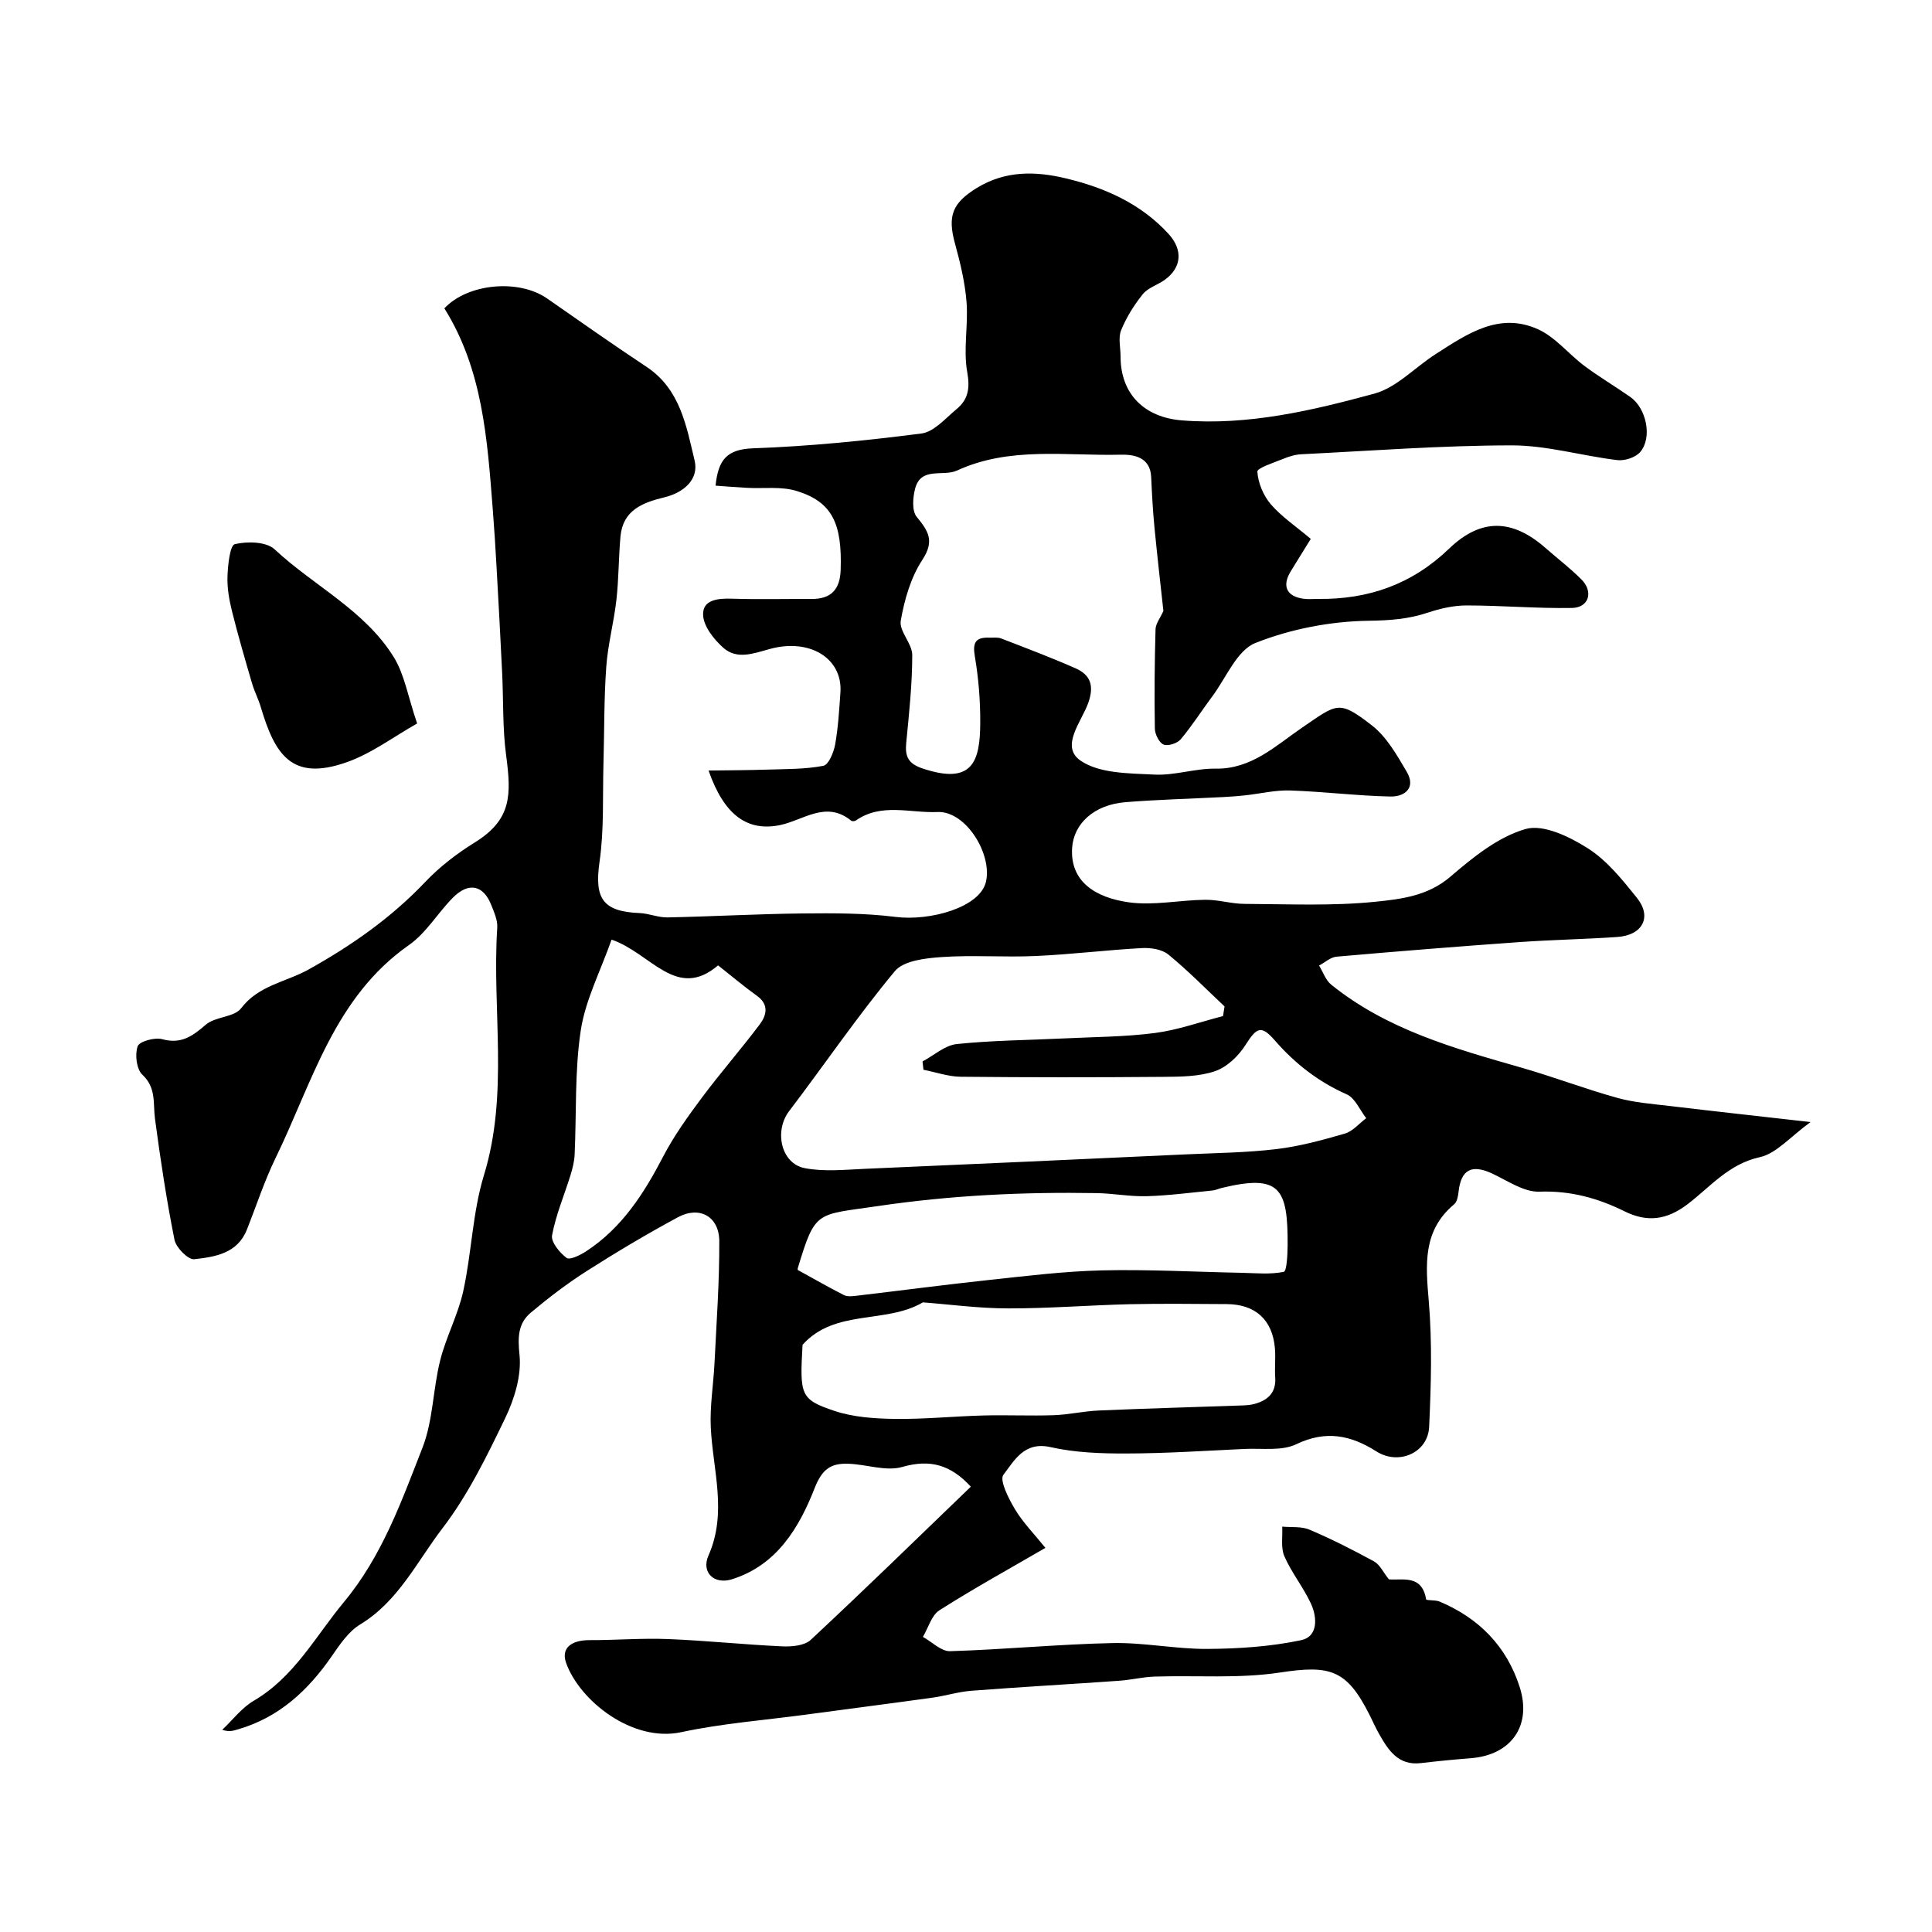 <svg enable-background="new 0 0 400 400" viewBox="0 0 400 400" xmlns="http://www.w3.org/2000/svg"><path d="m271.38 111.57c-1.54 2.49-2.8 4.56-4.09 6.62-1.94 3.1-.96 5.31 2.63 5.78.98.13 2 .02 3 .03 10.41.13 19.44-3.04 27.09-10.4 6.63-6.38 13.1-6.18 19.99-.13 2.47 2.17 5.11 4.18 7.43 6.51 2.52 2.53 1.53 5.83-1.96 5.89-7.27.13-14.55-.52-21.83-.52-2.67 0-5.44.63-7.99 1.48-4.03 1.35-7.9 1.63-12.23 1.69-7.91.11-16.18 1.69-23.52 4.61-3.83 1.53-6.03 7.2-8.91 11.05-2.2 2.95-4.18 6.08-6.54 8.89-.71.84-2.65 1.46-3.55 1.08-.93-.4-1.78-2.14-1.8-3.3-.12-6.85-.05-13.71.14-20.56.03-1.17.97-2.32 1.63-3.8-.51-4.71-1.24-10.99-1.85-17.28-.34-3.47-.52-6.95-.68-10.43-.18-4.2-3.66-4.7-6.31-4.64-11.36.28-22.99-1.74-33.89 3.28-2.89 1.33-7.47-.89-8.68 3.77-.48 1.84-.68 4.58.33 5.81 2.4 2.94 3.76 4.96 1.18 8.9-2.4 3.65-3.72 8.25-4.48 12.62-.37 2.15 2.38 4.71 2.38 7.09 0 6.08-.66 12.16-1.25 18.23-.27 2.81.44 4.27 3.38 5.26 10.36 3.48 11.92-1.44 11.95-9.47.02-4.58-.35-9.22-1.12-13.73-.5-2.9.17-3.98 2.99-3.88.83.03 1.74-.12 2.47.17 5.15 1.99 10.33 3.94 15.38 6.17 3.15 1.39 3.9 3.64 2.63 7.2-1.39 3.88-5.87 8.99-1.57 11.93 3.94 2.69 10.06 2.61 15.27 2.88 4.19.22 8.46-1.3 12.68-1.23 7.44.13 12.48-4.79 17.82-8.43 7.37-5.02 7.6-5.91 14.55-.51 3.05 2.37 5.17 6.14 7.19 9.57 1.99 3.38-.43 5.21-3.41 5.14-6.91-.15-13.81-1.02-20.73-1.25-3.09-.1-6.21.67-9.32 1.01-1.48.16-2.96.27-4.45.35-6.76.35-13.54.52-20.29 1.06-6.57.52-10.75 4.48-11.07 9.48-.45 7.04 4.94 10.29 11.7 11.25 5.16.73 10.56-.47 15.86-.52 2.72-.03 5.44.84 8.16.85 9.02.04 18.1.47 27.03-.44 5.3-.54 10.91-1.18 15.58-5.2 4.66-4 9.87-8.23 15.55-9.86 3.69-1.06 9.15 1.61 12.92 4.01 3.96 2.52 7.12 6.49 10.13 10.23 3.18 3.95 1.2 7.74-4.03 8.11-6.76.47-13.54.58-20.3 1.06-12.63.9-25.25 1.91-37.86 3.02-1.25.11-2.41 1.21-3.61 1.84.82 1.33 1.35 3.01 2.5 3.94 11.56 9.34 25.52 13.22 39.44 17.21 6.66 1.91 13.16 4.4 19.83 6.25 3.54.98 7.3 1.25 10.98 1.69 9.18 1.1 18.38 2.1 29.01 3.31-4.2 3.03-7.06 6.51-10.51 7.27-6.5 1.42-10.3 6.22-15.04 9.8-4.26 3.21-8.27 3.74-12.99 1.4-5.51-2.73-11.2-4.29-17.6-4.06-3.26.12-6.66-2.32-9.91-3.81-4.09-1.87-6.31-.77-6.82 3.76-.1.92-.3 2.14-.92 2.66-6.55 5.48-5.9 12.5-5.26 20.04.73 8.62.48 17.37.08 26.04-.25 5.39-6.31 8.01-10.9 5.1-5.31-3.37-10.45-4.45-16.61-1.5-3.04 1.46-7.13.8-10.75.98-8.12.38-16.25.92-24.37.94-5.27.02-10.67-.17-15.77-1.32-5.47-1.23-7.5 2.83-9.74 5.72-.87 1.12 1.07 4.94 2.38 7.13 1.66 2.77 3.99 5.13 6.31 8.01-7.69 4.47-14.96 8.47-21.94 12.92-1.64 1.05-2.31 3.63-3.42 5.51 1.88 1.04 3.79 3.02 5.63 2.96 11.21-.34 22.4-1.44 33.61-1.68 6.56-.14 13.14 1.26 19.7 1.21 6.48-.04 13.06-.48 19.38-1.81 3.5-.74 3.34-4.7 2.02-7.56-1.57-3.39-4-6.38-5.5-9.8-.78-1.77-.34-4.08-.45-6.15 1.9.18 4-.08 5.67.64 4.56 1.94 9 4.19 13.35 6.57 1.19.65 1.87 2.22 3.07 3.71 2.75.24 6.84-1.08 7.7 4.13.05.29 1.9.09 2.77.46 8.16 3.42 13.91 9.28 16.6 17.69 2.58 8.06-1.79 14.1-10.12 14.75-3.44.27-6.88.6-10.31 1.01-4.7.56-6.74-2.64-8.66-6.01-.73-1.28-1.32-2.64-1.98-3.95-4.75-9.45-8.19-10.37-18.57-8.79-8.5 1.29-17.3.56-25.96.84-2.44.08-4.85.69-7.29.86-10.2.72-20.4 1.29-30.59 2.07-2.75.21-5.44 1.07-8.19 1.45-8.74 1.21-17.48 2.33-26.22 3.51-8.58 1.15-17.27 1.81-25.71 3.62-10.06 2.16-20.98-6.46-23.81-14.3-1.1-3.05.96-4.77 4.87-4.76 5.41.02 10.82-.44 16.22-.22 7.88.31 15.74 1.15 23.62 1.51 1.98.09 4.63-.13 5.92-1.34 11.15-10.39 22.07-21.04 33.15-31.72-4.12-4.46-8.33-5.77-14.17-4.09-3.39.98-7.45-.54-11.22-.66-3.52-.11-5.38 1.02-6.96 5.08-3.19 8.15-7.82 15.95-17.14 18.85-3.66 1.14-6.37-1.44-4.83-4.92 3.94-8.91.9-17.68.48-26.54-.21-4.41.55-8.85.77-13.29.41-8.43 1.03-16.86.99-25.28-.03-5.09-4.09-7.34-8.55-4.94-6.42 3.46-12.7 7.2-18.85 11.12-4.05 2.58-7.92 5.53-11.6 8.62-2.68 2.25-2.74 5.08-2.36 8.79.43 4.24-1.05 9.1-2.97 13.08-3.8 7.89-7.72 15.93-13.01 22.83-5.26 6.87-9.11 15.09-17.02 19.88-2.41 1.46-4.2 4.15-5.87 6.56-4.91 7.1-10.91 12.69-19.41 15.15-.9.26-1.77.6-3.27.1 2.16-2.04 4.04-4.56 6.53-6.02 8.41-4.93 12.75-13.31 18.68-20.45 7.92-9.55 11.89-20.81 16.24-31.91 2.21-5.65 2.17-12.15 3.68-18.13 1.22-4.86 3.7-9.43 4.77-14.31 1.74-7.93 1.92-16.28 4.28-23.99 5.2-16.96 1.65-34.21 2.76-51.27.1-1.53-.65-3.19-1.24-4.69-1.64-4.16-4.72-4.8-7.97-1.49-3.13 3.17-5.51 7.29-9.07 9.78-15.5 10.85-19.98 28.42-27.6 44.06-2.33 4.79-3.99 9.91-5.96 14.87-1.96 4.95-6.61 5.63-10.9 6.12-1.24.14-3.75-2.38-4.08-4.01-1.66-8.29-2.92-16.66-4.04-25.05-.43-3.21.31-6.42-2.62-9.15-1.21-1.13-1.57-4.18-.97-5.88.36-1.02 3.54-1.89 5.08-1.47 3.93 1.08 6.27-.62 9.03-3 1.96-1.7 5.87-1.51 7.3-3.39 3.63-4.78 9.3-5.43 13.93-8.01 8.95-4.98 17.16-10.73 24.24-18.19 2.98-3.13 6.54-5.86 10.22-8.14 7.68-4.76 7.58-9.86 6.48-18.1-.74-5.57-.54-11.26-.81-16.9-.35-7.26-.74-14.52-1.15-21.77-.23-4.17-.49-8.33-.82-12.49-1.12-14.33-2.09-28.7-10-41.32 4.86-5.18 15.39-6.12 21.25-2.06 6.84 4.75 13.64 9.56 20.58 14.15 7.01 4.63 8.27 12.28 9.98 19.41.94 3.93-2.29 6.66-6.2 7.61-4.56 1.11-8.65 2.65-9.15 8.14-.39 4.36-.35 8.76-.84 13.11-.52 4.64-1.77 9.22-2.1 13.87-.48 6.65-.39 13.35-.58 20.02-.19 6.78.15 13.65-.81 20.33-1.09 7.56.61 10.31 8.29 10.62 1.94.08 3.87.94 5.79.9 9.3-.19 18.6-.72 27.9-.82 6.45-.07 12.96-.08 19.33.72 7.1.89 17.45-1.95 18.69-7.27 1.34-5.74-4.17-14.72-10.05-14.45-5.63.25-11.6-1.95-16.89 1.76-.23.16-.77.19-.97.03-5.2-4.25-9.91-.07-14.74.92-6.62 1.35-11.51-1.9-14.78-11.3 4.32-.06 8.23-.06 12.13-.19 3.89-.13 7.85-.06 11.64-.79 1.09-.21 2.15-2.79 2.44-4.42.63-3.54.84-7.17 1.09-10.78.48-7.02-6.32-11.29-14.68-8.97-3.33.92-6.74 2.24-9.56-.26-1.95-1.73-4.1-4.44-4.19-6.79-.13-3.18 3.08-3.47 5.96-3.38 5.49.18 11 .03 16.5.06 4.07.02 5.89-1.98 6.02-6.04.32-9.62-1.77-14.04-9.08-16.31-3.2-1-6.87-.47-10.33-.66-2.06-.11-4.12-.28-6.49-.45.55-5.4 2.37-7.53 7.76-7.73 11.65-.42 23.3-1.58 34.87-3.07 2.6-.34 4.97-3.15 7.26-5.04 2.42-2 2.82-4.31 2.21-7.7-.84-4.68.24-9.67-.14-14.48-.32-4.09-1.31-8.17-2.4-12.14-1.57-5.71-.52-8.37 4.52-11.47 5.9-3.62 12.12-3.51 18.45-1.99 8.07 1.93 15.47 5.2 21.24 11.48 3.02 3.29 2.78 7-.82 9.56-1.46 1.04-3.42 1.61-4.49 2.93-1.81 2.24-3.4 4.79-4.49 7.46-.64 1.57-.12 3.62-.12 5.45 0 7.72 4.86 12.61 12.74 13.23 13.68 1.08 26.84-2.02 39.8-5.54 4.62-1.26 8.42-5.45 12.67-8.17 6.49-4.16 13.15-8.82 21.24-5.15 3.61 1.64 6.33 5.15 9.62 7.6 3.05 2.28 6.35 4.22 9.47 6.41 3.32 2.33 4.6 8.36 2.07 11.37-.95 1.14-3.22 1.89-4.76 1.7-7.3-.87-14.55-3.05-21.82-3.05-14.54.01-29.07 1.12-43.61 1.84-1.27.06-2.58.47-3.77.96-1.92.78-5.38 1.88-5.33 2.65.16 2.34 1.25 4.96 2.8 6.76 2.22 2.57 5.16 4.53 8.26 7.15zm-18.17 98.8c.11-.67.22-1.34.32-2-3.85-3.62-7.56-7.41-11.64-10.75-1.32-1.08-3.65-1.43-5.47-1.33-7.32.4-14.62 1.31-21.95 1.64-6.5.3-13.04-.23-19.52.22-3.35.23-7.88.74-9.69 2.93-7.73 9.3-14.56 19.34-21.89 28.98-3.11 4.09-1.7 10.83 3.24 11.79 4.03.78 8.34.32 12.51.14 22.14-.95 44.27-1.97 66.4-2.99 6.25-.29 12.54-.35 18.74-1.09 4.79-.57 9.52-1.86 14.17-3.21 1.65-.48 2.96-2.09 4.43-3.19-1.32-1.69-2.3-4.17-4.04-4.94-5.88-2.6-10.72-6.38-14.88-11.16-2.79-3.2-3.74-2.76-6.06.92-1.44 2.28-3.84 4.6-6.31 5.44-3.32 1.14-7.12 1.15-10.72 1.18-13.98.12-27.97.12-41.95-.02-2.57-.03-5.14-.94-7.71-1.45-.06-.57-.13-1.15-.19-1.72 2.36-1.25 4.63-3.34 7.09-3.6 7.38-.77 14.84-.81 22.26-1.17 6.26-.31 12.57-.31 18.77-1.12 4.77-.62 9.4-2.3 14.09-3.5zm-87.05 68.06c-.59 10.43-.47 11.31 6.6 13.68 3.92 1.31 8.31 1.6 12.49 1.66 6.11.08 12.23-.55 18.35-.71 4.86-.13 9.74.11 14.6-.06 3.1-.11 6.18-.84 9.28-.97 9.93-.43 19.87-.7 29.8-1.05.82-.03 1.66-.1 2.45-.31 2.77-.76 4.51-2.33 4.29-5.51-.14-1.99.11-4-.06-5.99-.49-5.91-4.04-9.14-9.99-9.17-6.66-.03-13.31-.13-19.97.02-8.44.2-16.88.89-25.32.87-6.1-.01-12.21-.84-17.6-1.25-7.67 4.52-18.21 1.3-24.92 8.79zm-.98-15.49c3.33 1.83 6.39 3.59 9.54 5.19.7.35 1.7.25 2.54.15 9.09-1.07 18.17-2.27 27.27-3.25 7.84-.84 15.7-1.82 23.56-2.01 9.64-.23 19.3.31 28.95.5 2.93.06 5.94.38 8.75-.2.62-.13.78-3.55.8-5.45.07-11.9-1.59-14.84-13.68-11.91-.63.15-1.24.46-1.88.52-4.53.44-9.06 1.05-13.61 1.18-3.44.1-6.9-.58-10.36-.64-15.18-.26-30.22.45-45.34 2.69-12.72 1.88-12.89.75-16.52 12.76-.09.28-.02.62-.02.47zm-38.56-68.4c-2.33 6.6-5.43 12.54-6.38 18.8-1.28 8.45-.87 17.15-1.27 25.74-.07 1.42-.43 2.85-.85 4.21-1.29 4.16-3.03 8.22-3.82 12.47-.26 1.39 1.57 3.6 3.01 4.68.66.49 2.85-.59 4.07-1.39 7.37-4.82 11.93-11.91 15.91-19.58 2.24-4.31 5.13-8.32 8.04-12.23 3.86-5.17 8.13-10.04 12-15.2 1.37-1.83 1.92-4.06-.6-5.86-2.6-1.86-5.04-3.93-8.06-6.31-8.64 7.37-13.91-2.56-22.05-5.33z" fill="#010000"/><path d="m86.36 149.79c-4.87 2.74-9.48 6.25-14.69 8.06-11.33 3.96-14.77-1.69-17.68-11.46-.49-1.66-1.31-3.22-1.8-4.88-1.45-4.96-2.9-9.92-4.15-14.93-.59-2.36-1.03-4.85-.94-7.26.08-2.35.51-6.43 1.52-6.66 2.59-.61 6.52-.53 8.24 1.08 8.12 7.57 18.65 12.6 24.66 22.3 2.21 3.56 2.91 8.06 4.84 13.75z" fill="#010000"/></svg>